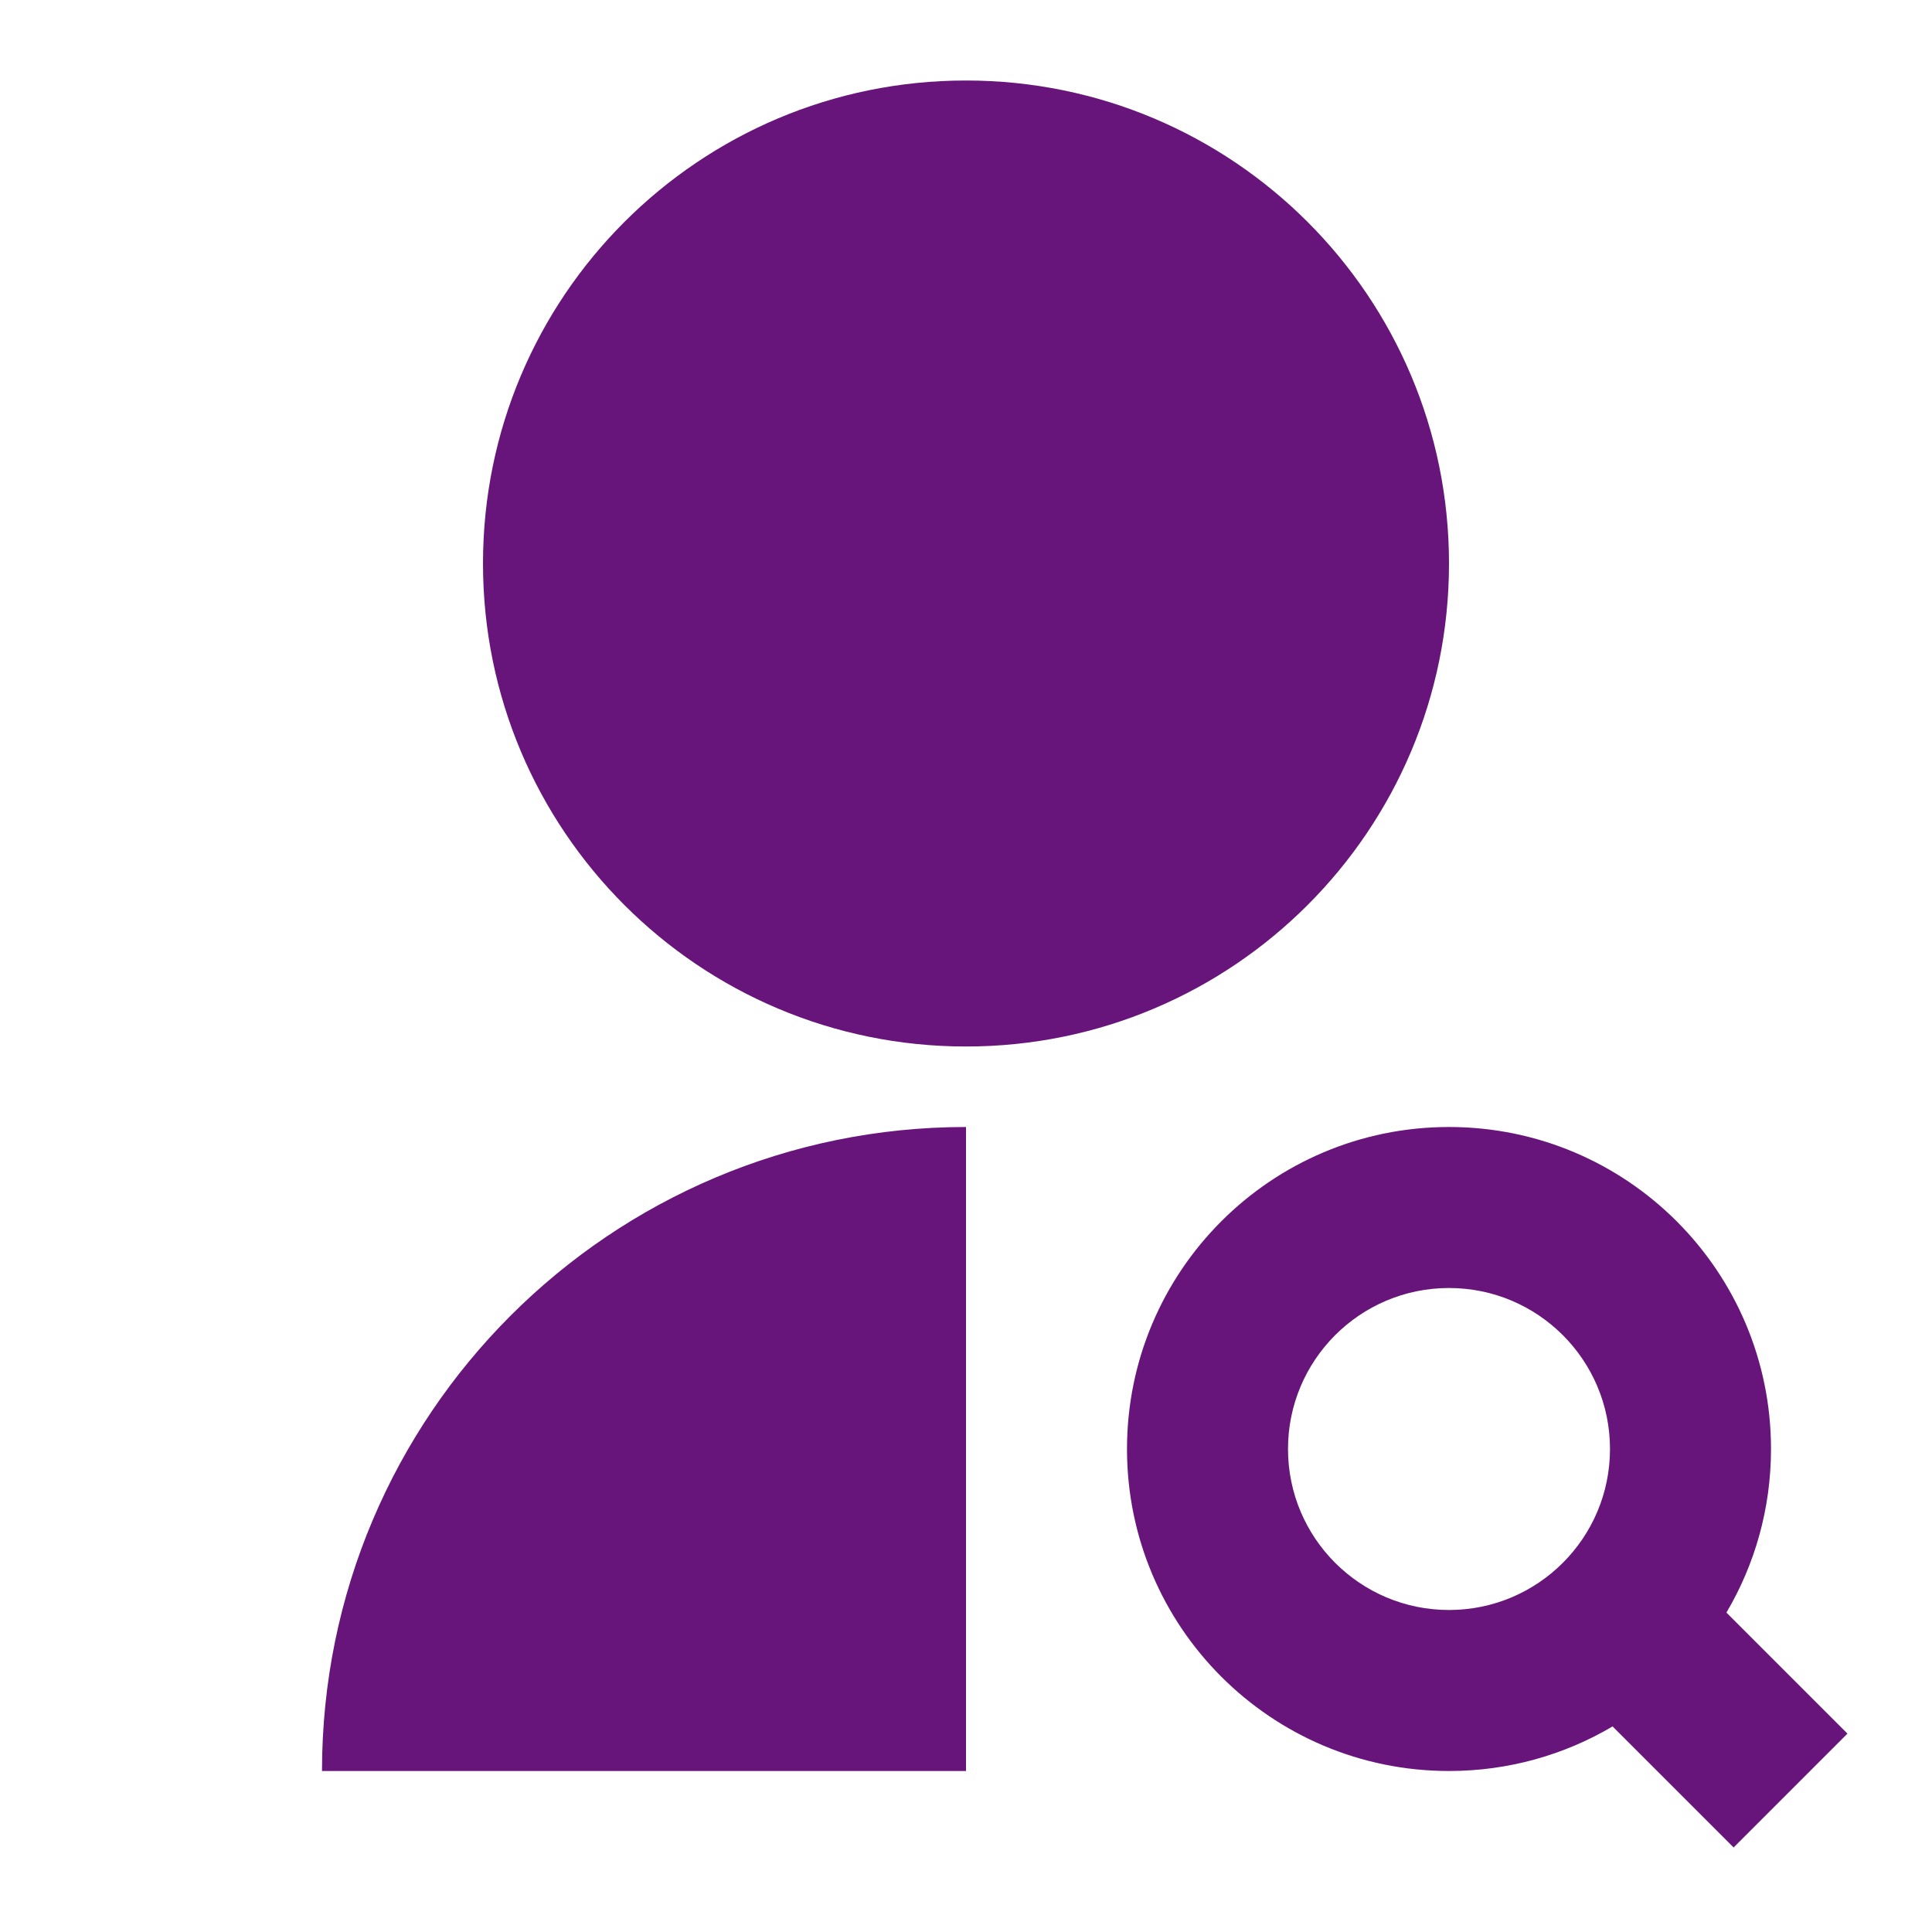<svg width="54" height="54" viewBox="0 0 54 54" fill="none" xmlns="http://www.w3.org/2000/svg">
<path d="M27 31.5V49.5H9C9 39.559 17.059 31.5 27 31.5ZM27 29.25C19.541 29.25 13.5 23.209 13.5 15.75C13.5 8.291 19.541 2.25 27 2.25C34.459 2.25 40.5 8.291 40.5 15.75C40.5 23.209 34.459 29.25 27 29.25ZM48.254 45.072L51.637 48.455L48.455 51.637L45.072 48.254C43.732 49.046 42.169 49.5 40.5 49.5C35.529 49.5 31.5 45.471 31.5 40.5C31.5 35.529 35.529 31.5 40.5 31.5C45.471 31.5 49.5 35.529 49.5 40.5C49.5 42.169 49.046 43.732 48.254 45.072ZM40.5 45C42.985 45 45 42.985 45 40.5C45 38.015 42.985 36 40.5 36C38.015 36 36 38.015 36 40.5C36 42.985 38.015 45 40.5 45Z" fill="#67157B"/>
</svg>
